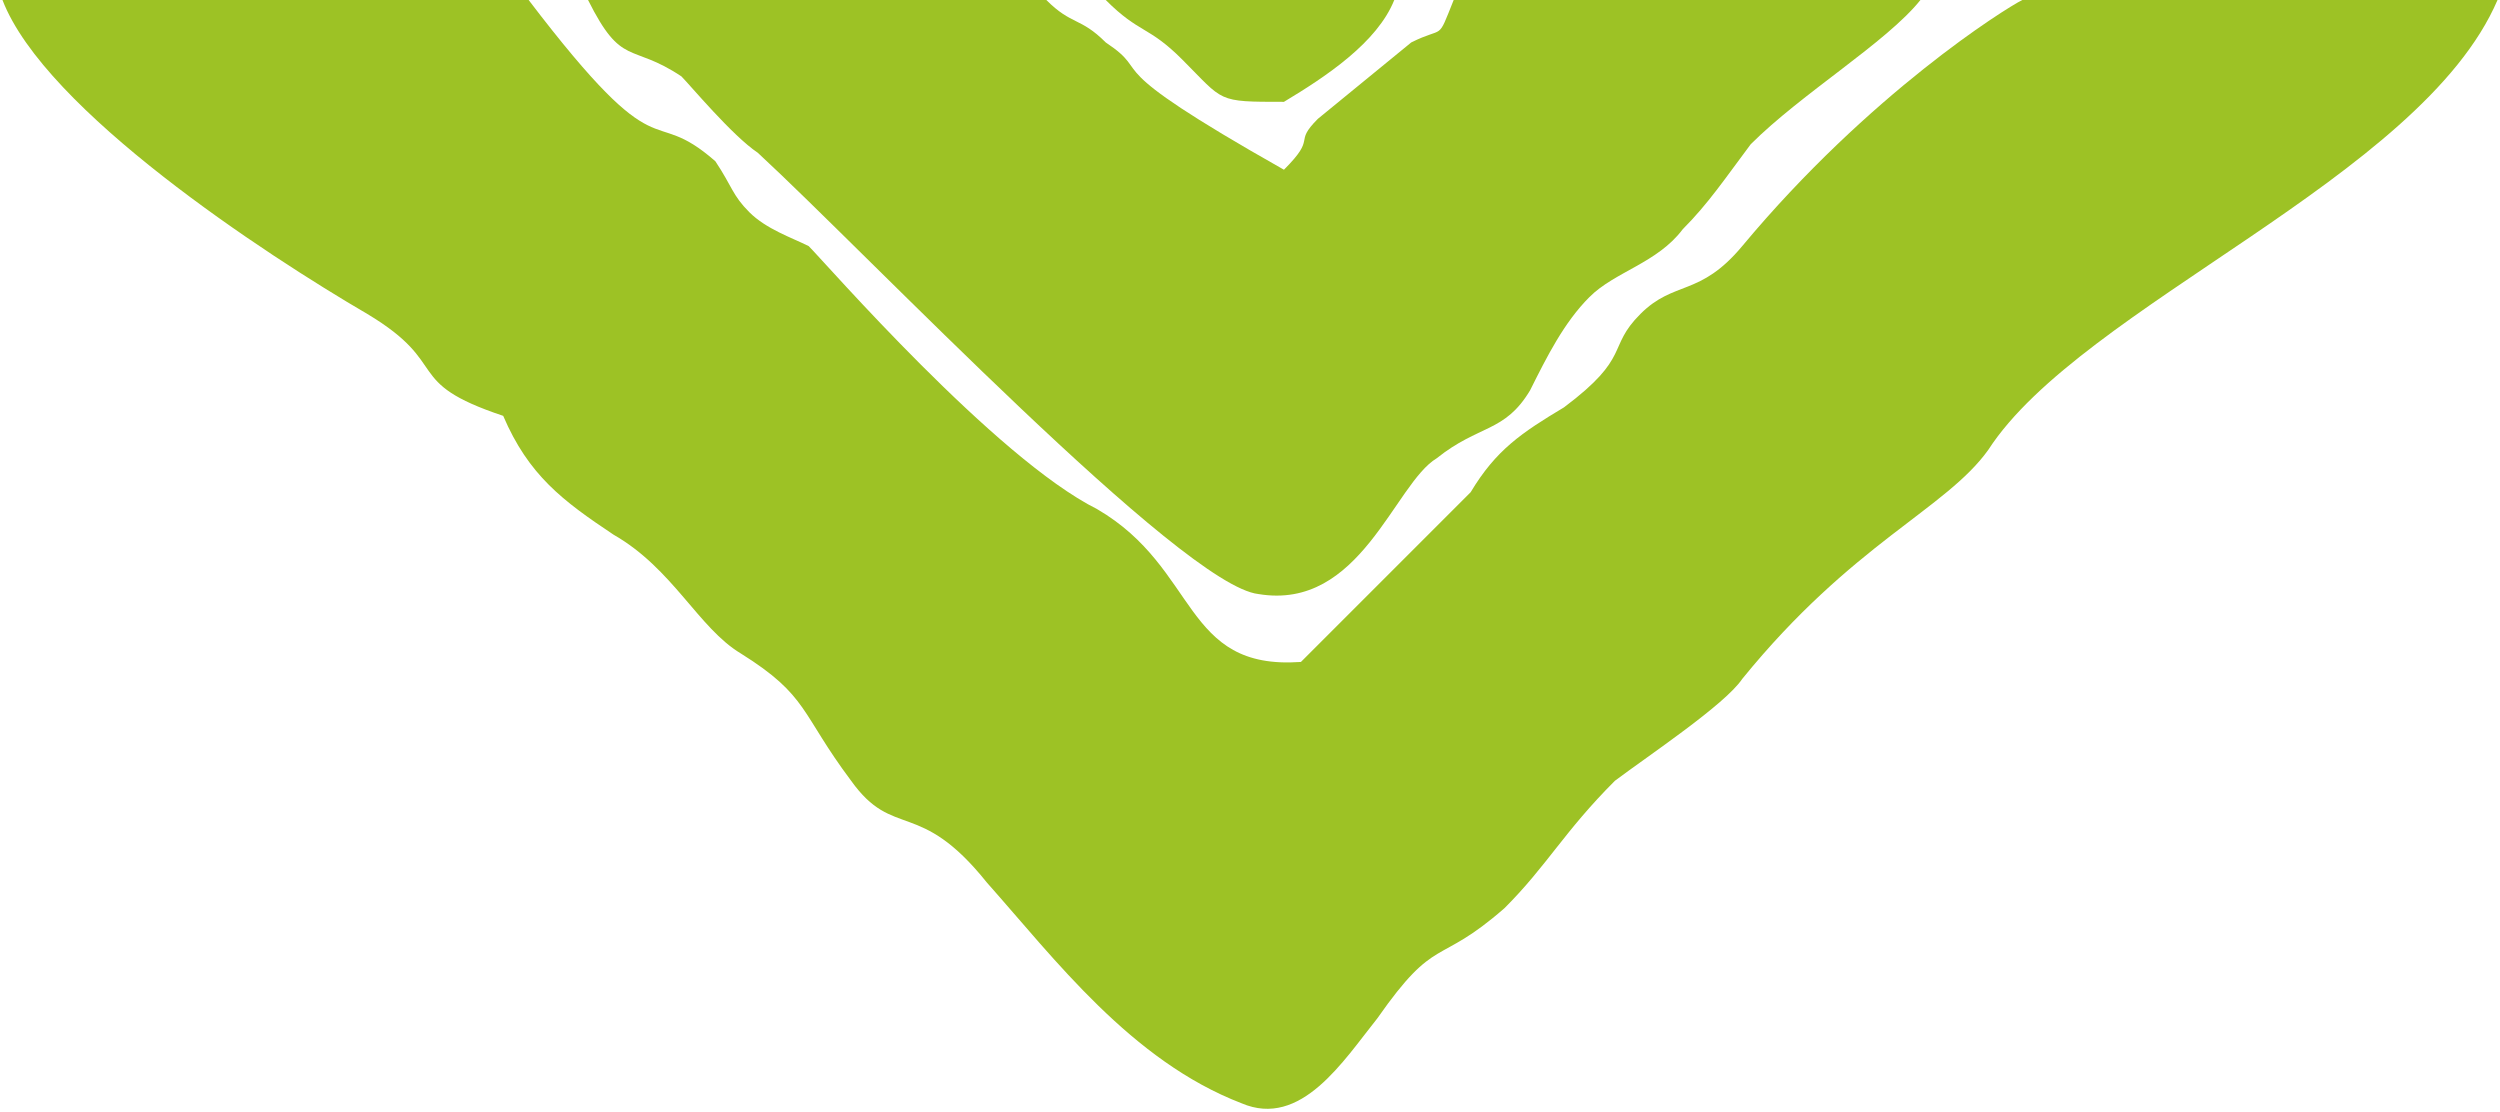<?xml version="1.0" encoding="UTF-8"?>
<!DOCTYPE svg PUBLIC "-//W3C//DTD SVG 1.0//EN" "http://www.w3.org/TR/2001/REC-SVG-20010904/DTD/svg10.dtd">
<!-- Creator: CorelDRAW X8 -->
<svg xmlns="http://www.w3.org/2000/svg" xml:space="preserve" width="16.906mm" height="7.518mm" version="1.0" style="shape-rendering:geometricPrecision; text-rendering:geometricPrecision; image-rendering:optimizeQuality; fill-rule:evenodd; clip-rule:evenodd"
viewBox="0 0 294 131"
 xmlns:xlink="http://www.w3.org/1999/xlink">
 <defs>
  <style type="text/css">
   <![CDATA[
    .fil0 {fill:#9DC225}
   ]]>
  </style>
 </defs>
 <g id="Capa_x0020_1">
  <g id="_1978495412640">
   <path class="fil0" d="M294 0l-56 0c-2,1 -18,11 -33,29 -5,6 -8,4 -12,8 -4,4 -1,5 -9,11 -5,3 -8,5 -11,10 -4,4 -15,15 -20,20 -14,1 -12,-11 -24,-18 -12,-6 -32,-29 -34,-31 -2,-1 -5,-2 -7,-4 -2,-2 -2,-3 -4,-6 -8,-7 -6,2 -22,-19l-62 0c5,13 31,30 43,37 10,6 4,8 16,12 3,7 7,10 13,14 7,4 10,11 15,14 8,5 7,7 13,15 5,7 8,2 16,12 8,9 17,21 30,26 7,3 12,-5 16,-10 7,-10 7,-6 15,-13 5,-5 7,-9 13,-15 4,-3 13,-9 15,-12 13,-16 24,-20 29,-27 11,-17 51,-32 60,-53z"/>
   <path class="fil0" d="M226 0l-55 0c-2,5 -1,3 -5,5l-11 9c-3,3 0,2 -4,6 -23,-13 -15,-11 -21,-15 -3,-3 -4,-2 -7,-5l-54 0c4,8 5,5 11,9 1,1 6,7 9,9 13,12 50,51 59,52 12,2 16,-13 21,-16 5,-4 8,-3 11,-8 2,-4 4,-8 7,-11 3,-3 8,-4 11,-8 3,-3 5,-6 8,-10 6,-6 16,-12 20,-17z"/>
   <path class="fil0" d="M164 0l-34 0c4,4 5,3 9,7 5,5 4,5 12,5 5,-3 11,-7 13,-12z"/>
  </g>
 </g>
</svg>
